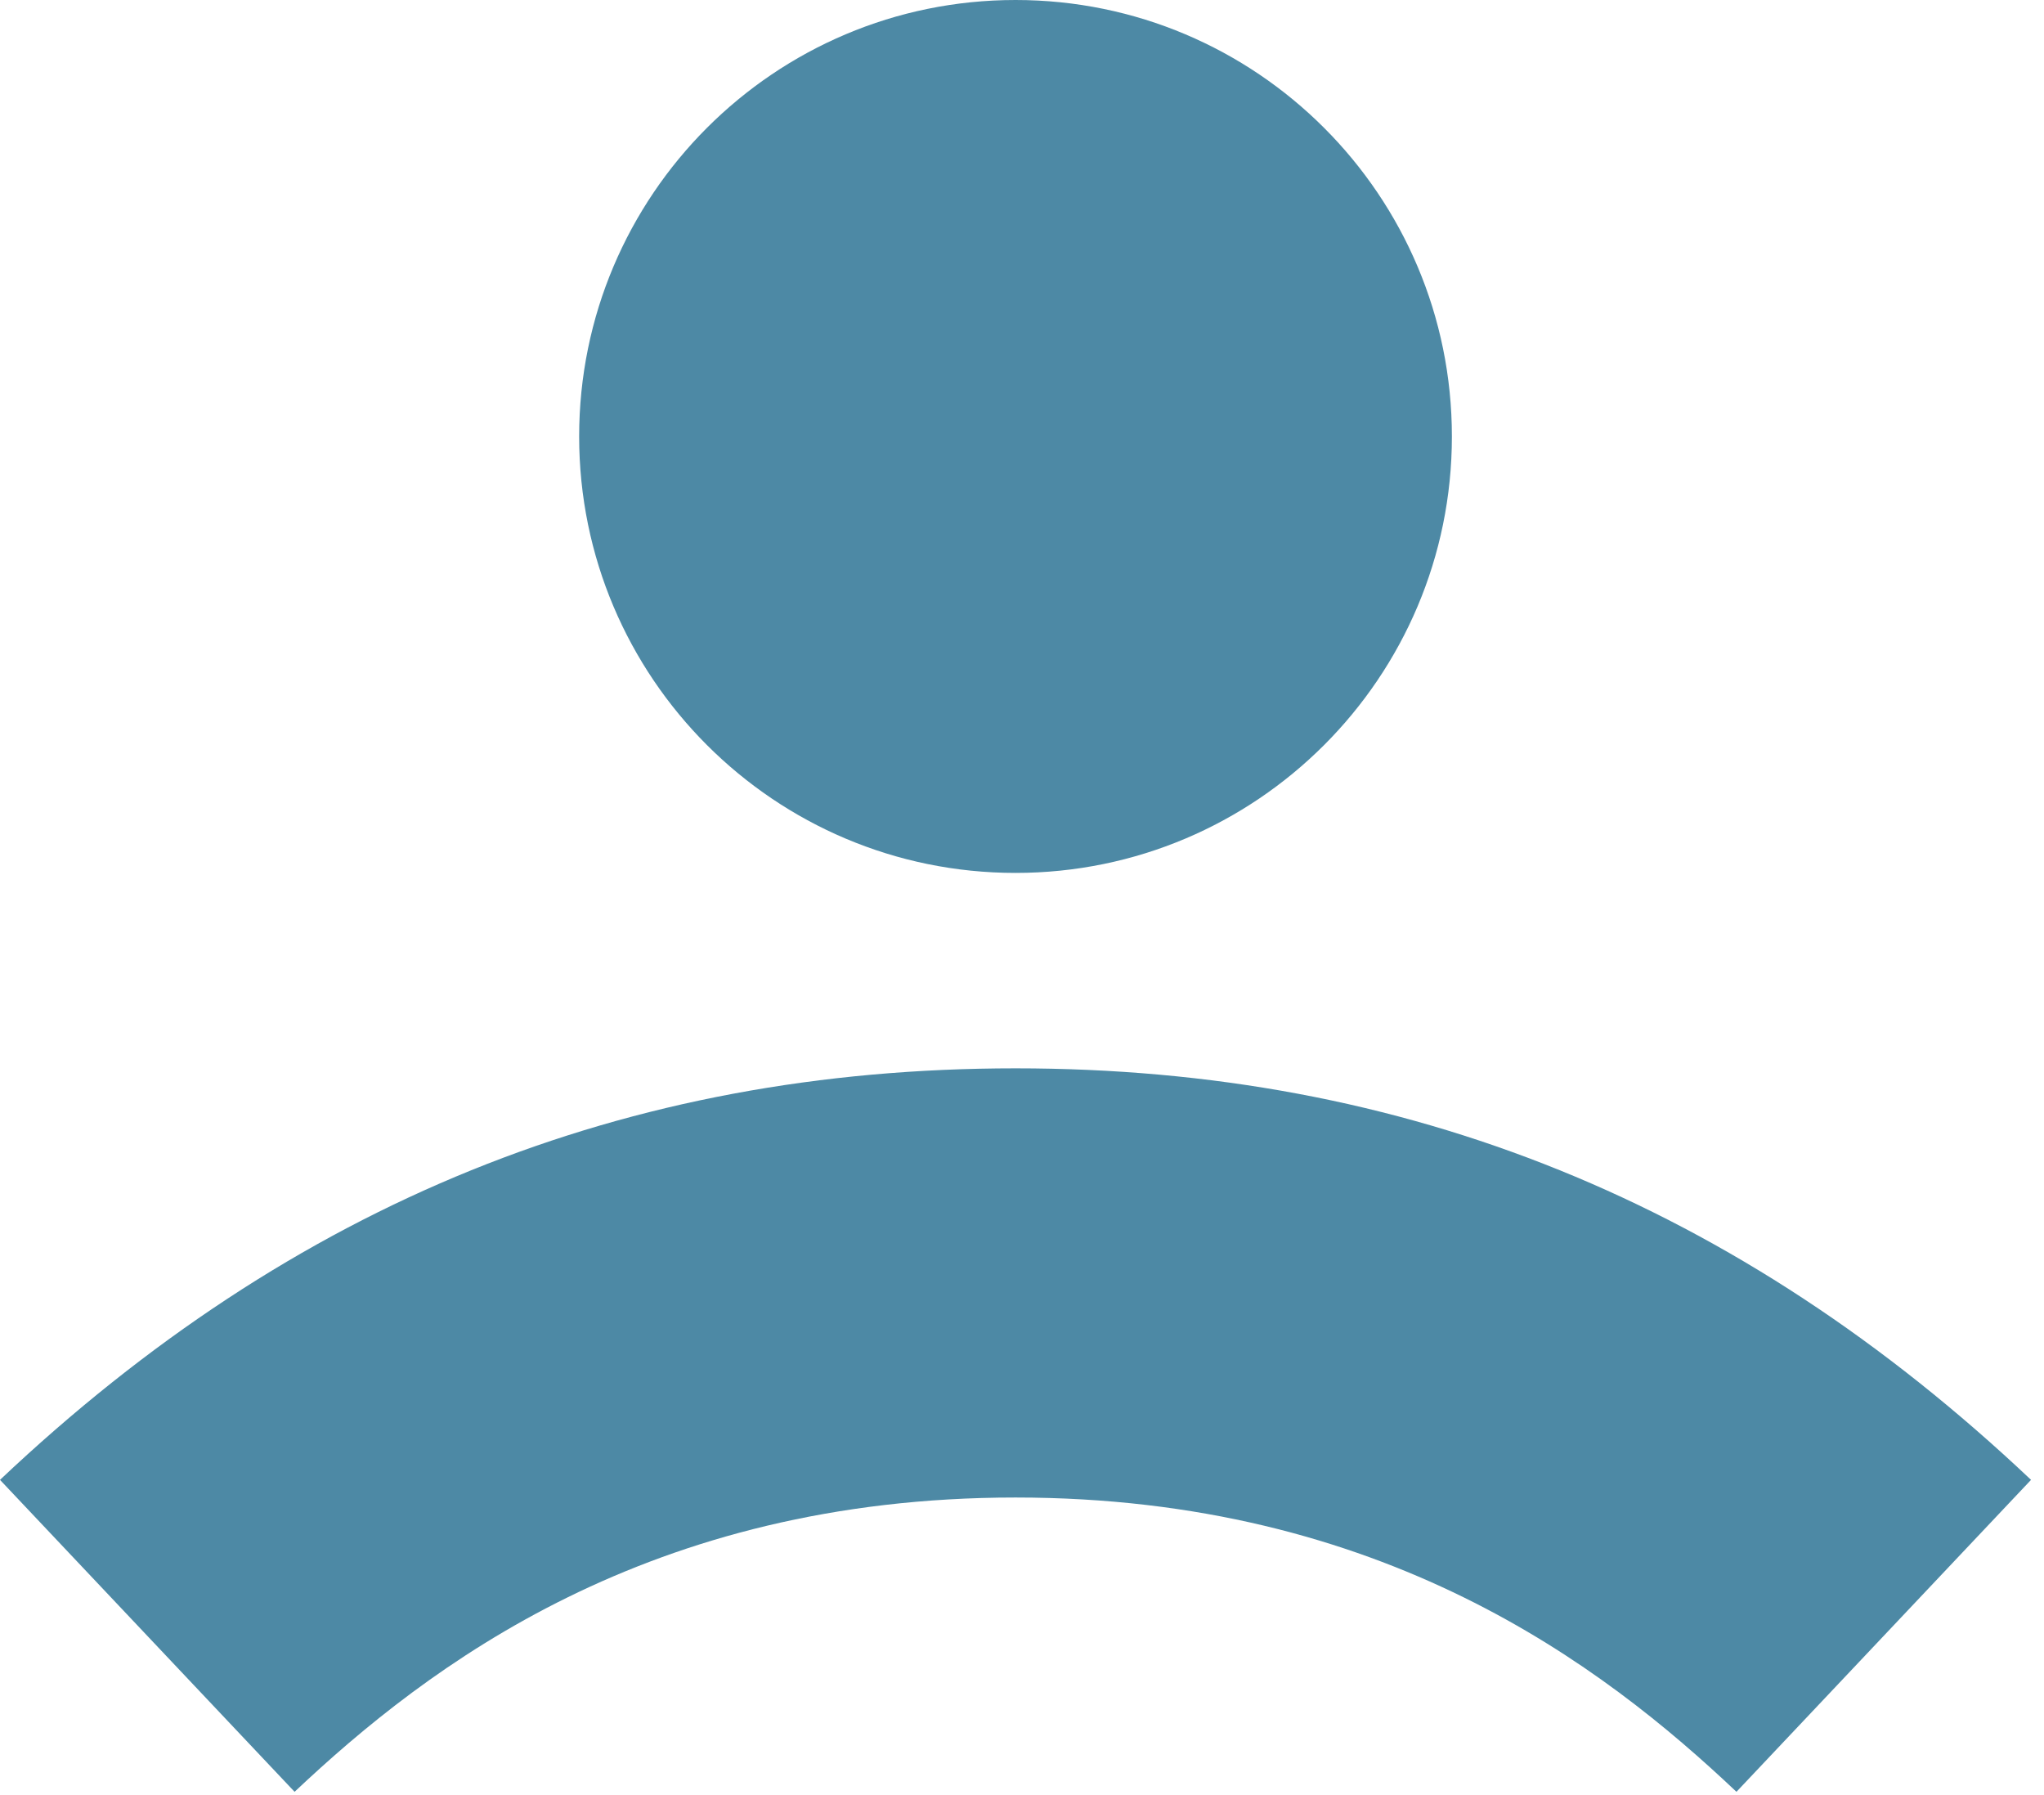 <svg width="41" height="36" viewBox="0 0 41 36" fill="none" xmlns="http://www.w3.org/2000/svg">
<path d="M20.37 17.506C25.204 17.506 29.123 13.587 29.123 8.753C29.123 3.919 25.204 0 20.37 0C15.536 0 11.617 3.919 11.617 8.753C11.617 13.587 15.536 17.506 20.37 17.506Z" fill="#4D89A5"/>
<path d="M34.831 35.934C32.147 33.396 27.729 30.032 20.37 30.032C13.011 30.032 8.593 33.403 5.909 35.934L0 29.678C5.881 24.123 12.54 21.425 20.37 21.425C28.2 21.425 34.859 24.123 40.74 29.678L34.831 35.934Z" fill="#4D89A5"/>
</svg>
